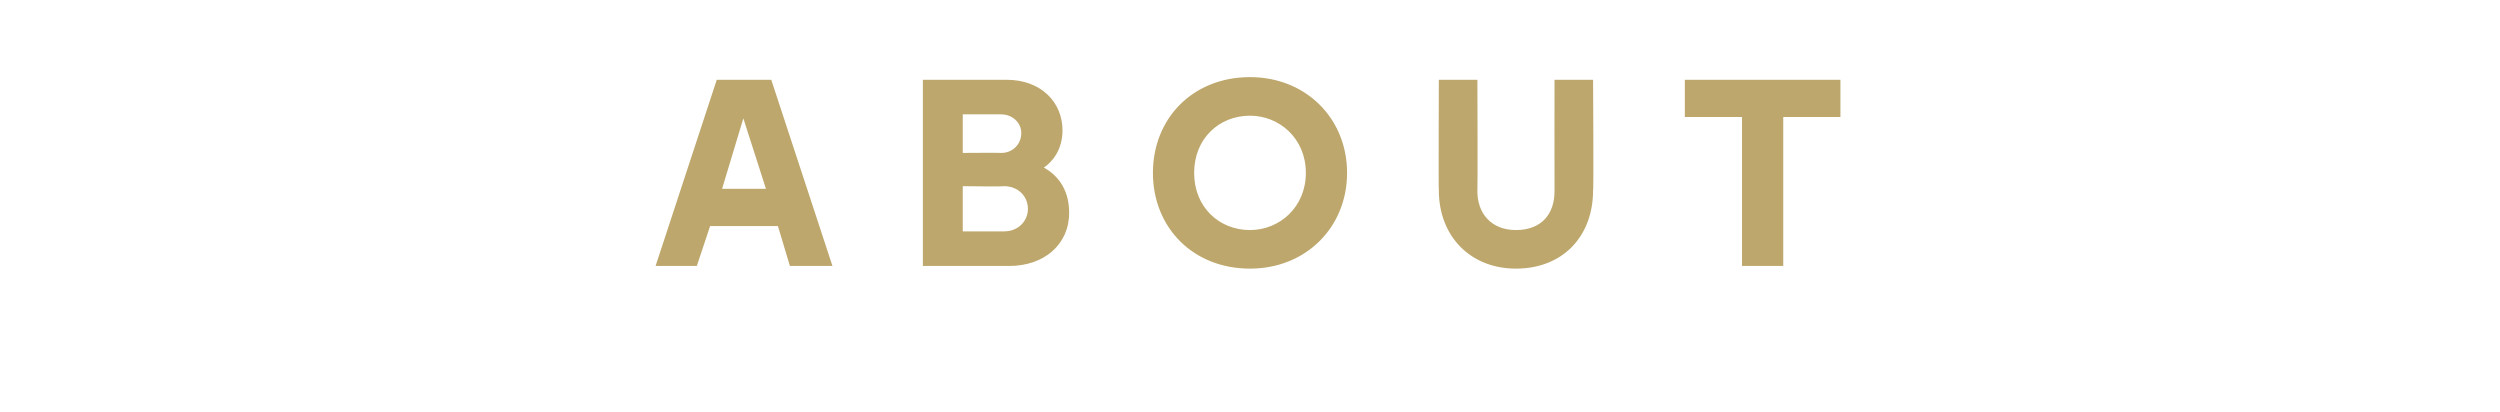 <?xml version="1.0" standalone="no"?>
<!DOCTYPE svg PUBLIC "-//W3C//DTD SVG 1.1//EN" "http://www.w3.org/Graphics/SVG/1.1/DTD/svg11.dtd">
<svg xmlns="http://www.w3.org/2000/svg" version="1.1" width="188px" height="31px" viewBox="0 -1 188 31" style="top:-1px">
  <desc>ABOUT</desc>
  <defs/>
  <g id="Polygon77076">
    <path d="M 53.9 5 L 58 5 L 62.6 19 L 59.4 19 L 58.5 16 L 53.4 16 L 52.4 19 L 49.3 19 L 53.9 5 Z M 57.6 13.2 L 55.9 7.9 L 54.3 13.2 L 57.6 13.2 Z M 69.4 5 C 69.4 5 75.71 5 75.7 5 C 78.3 5 79.9 6.7 79.9 8.8 C 79.9 10.3 79.1 11.2 78.5 11.6 C 79.4 12.1 80.4 13.1 80.4 15 C 80.4 17.4 78.5 19 75.9 19 C 75.91 19 69.4 19 69.4 19 L 69.4 5 Z M 75.5 16.4 C 76.6 16.4 77.3 15.6 77.3 14.7 C 77.3 13.8 76.6 13 75.5 13 C 75.47 13.04 72.4 13 72.4 13 L 72.4 16.4 C 72.4 16.4 75.47 16.4 75.5 16.4 Z M 75.3 10.5 C 76.1 10.5 76.8 9.9 76.8 9 C 76.8 8.2 76.1 7.6 75.3 7.6 C 75.29 7.6 72.4 7.6 72.4 7.6 L 72.4 10.5 C 72.4 10.5 75.29 10.48 75.3 10.5 Z M 86.7 12 C 86.7 7.9 89.7 4.8 94 4.8 C 98.2 4.8 101.3 7.9 101.3 12 C 101.3 16.1 98.2 19.2 94 19.2 C 89.7 19.2 86.7 16.1 86.7 12 Z M 94 16.3 C 96.2 16.3 98.2 14.6 98.2 12 C 98.2 9.4 96.2 7.7 94 7.7 C 91.7 7.7 89.8 9.4 89.8 12 C 89.8 14.6 91.7 16.3 94 16.3 Z M 108.2 13.3 C 108.17 13.34 108.2 5 108.2 5 L 111.1 5 C 111.1 5 111.13 13.4 111.1 13.4 C 111.1 15 112.1 16.3 114 16.3 C 116 16.3 116.9 15 116.9 13.4 C 116.89 13.4 116.9 5 116.9 5 L 119.8 5 C 119.8 5 119.85 13.34 119.8 13.3 C 119.8 16.8 117.5 19.2 114 19.2 C 110.6 19.2 108.2 16.8 108.2 13.3 Z M 131 7.8 L 126.7 7.8 L 126.7 5 L 138.4 5 L 138.4 7.8 L 134.1 7.8 L 134.1 19 L 131 19 L 131 7.8 Z " stroke="none" fill="#bea76c"/>
  </g>
</svg>